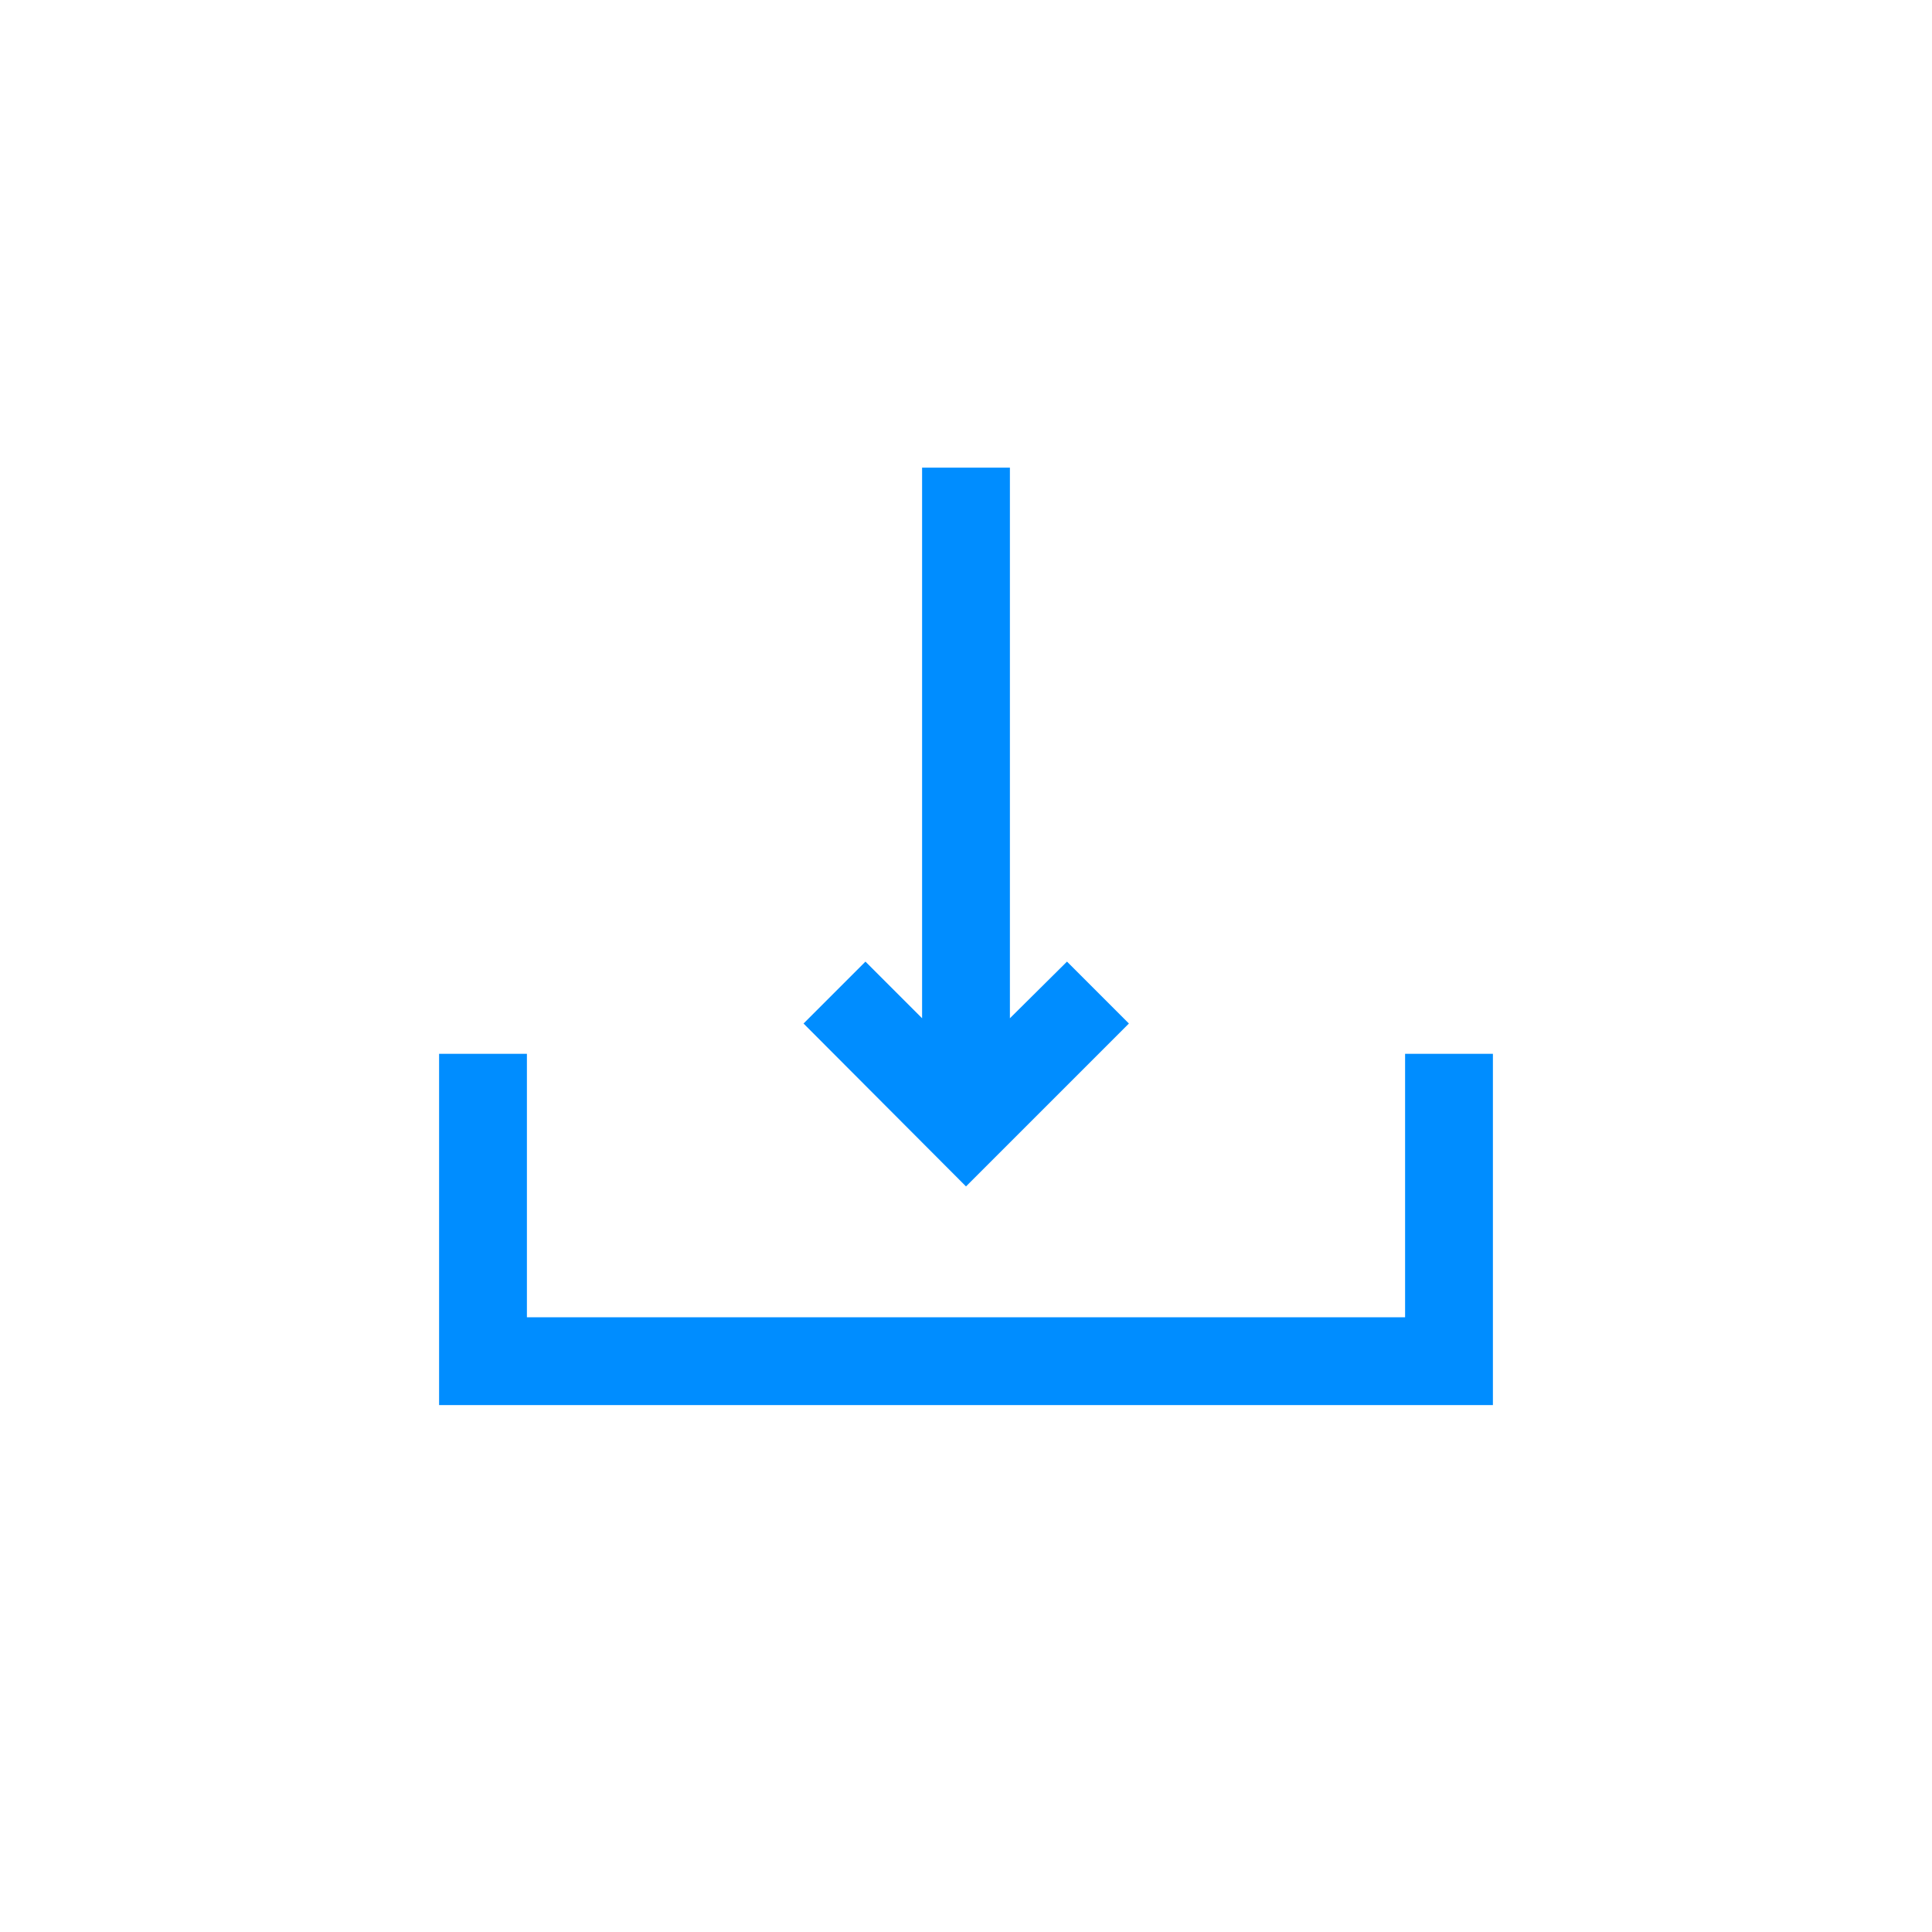  <svg xmlns="http://www.w3.org/2000/svg" viewBox="0 0 44 44"><defs><style>.cls-1{fill:#008dff;}</style></defs><path class="cls-1" d="M34,24H32v6H12V24H10v8H34Z"/><polygon class="cls-1" points="19.71 21.9 18.3 23.31 22 27.02 25.71 23.31 24.3 21.9 23 23.19 23 10.65 21 10.65 21 23.19 19.71 21.9"/></svg>
